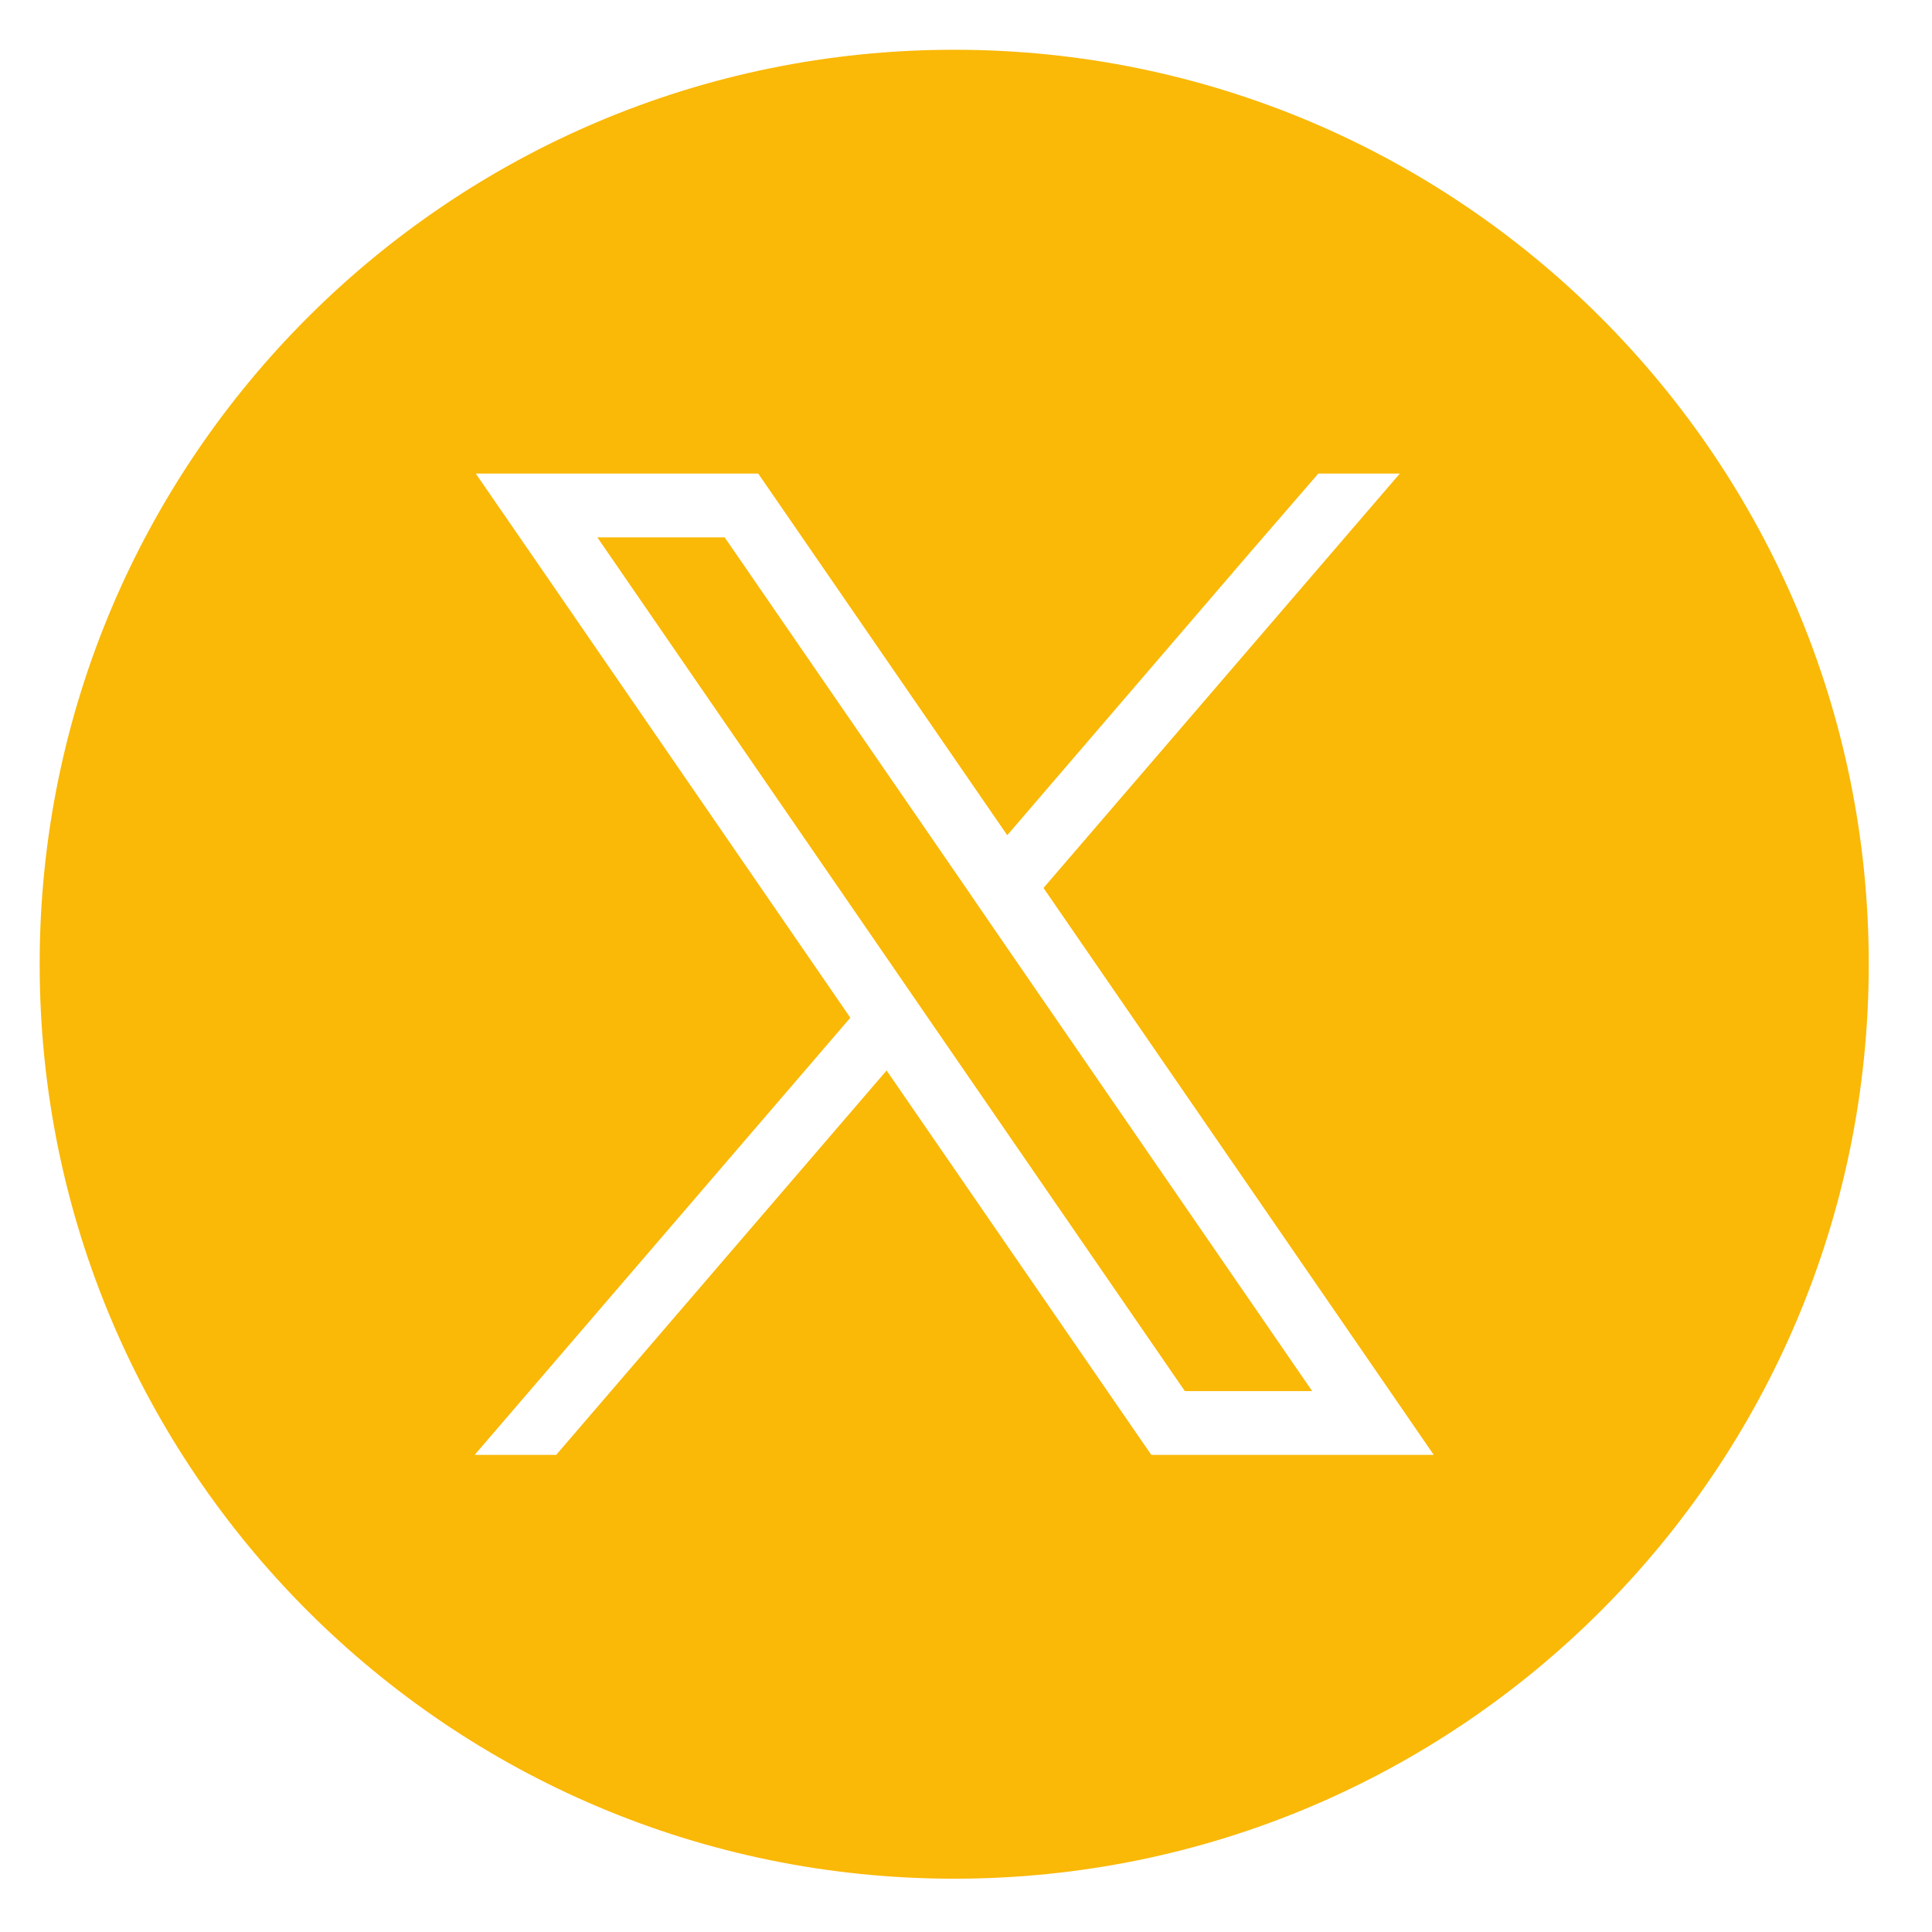 <?xml version="1.0" encoding="UTF-8"?>
<svg xmlns="http://www.w3.org/2000/svg" id="Capa_1" data-name="Capa 1" version="1.1" viewBox="0 0 141.73 141.73">
  <defs>
    <style>
      .cls-1 {
        fill: #fab807;
        stroke-width: 0px;
      }
    </style>
  </defs>
  <path class="cls-1" d="M73.39,68.82l-2.66-3.88-17.57-25.52h-9.34l21.72,31.56,2.66,3.87,18.72,27.2h9.34l-22.87-33.23ZM117.44,23.3c-12.14-12.14-28.91-19.65-47.44-19.65s-35.3,7.51-47.44,19.65C10.42,35.44,2.91,52.2,2.91,70.73c0,37.06,30.04,67.09,67.09,67.09,18.53,0,35.3-7.51,47.44-19.65,12.14-12.14,19.65-28.91,19.65-47.44s-7.51-35.29-19.65-47.43ZM84.46,106.73l-1.4-2.03-18.02-26.17-24.24,28.2h-5.98l27.56-32.07-22.42-32.58-5.06-7.34h20.72l1.4,2.03,16.87,24.5,17.7-20.61,5.12-5.92h5.98l-26.14,30.4,23.58,34.25,5.05,7.34h-20.72ZM70.73,64.94l-17.57-25.52h-9.34l21.72,31.56,2.66,3.87,18.72,27.2h9.34l-22.87-33.23-2.66-3.88Z"></path>
</svg>
